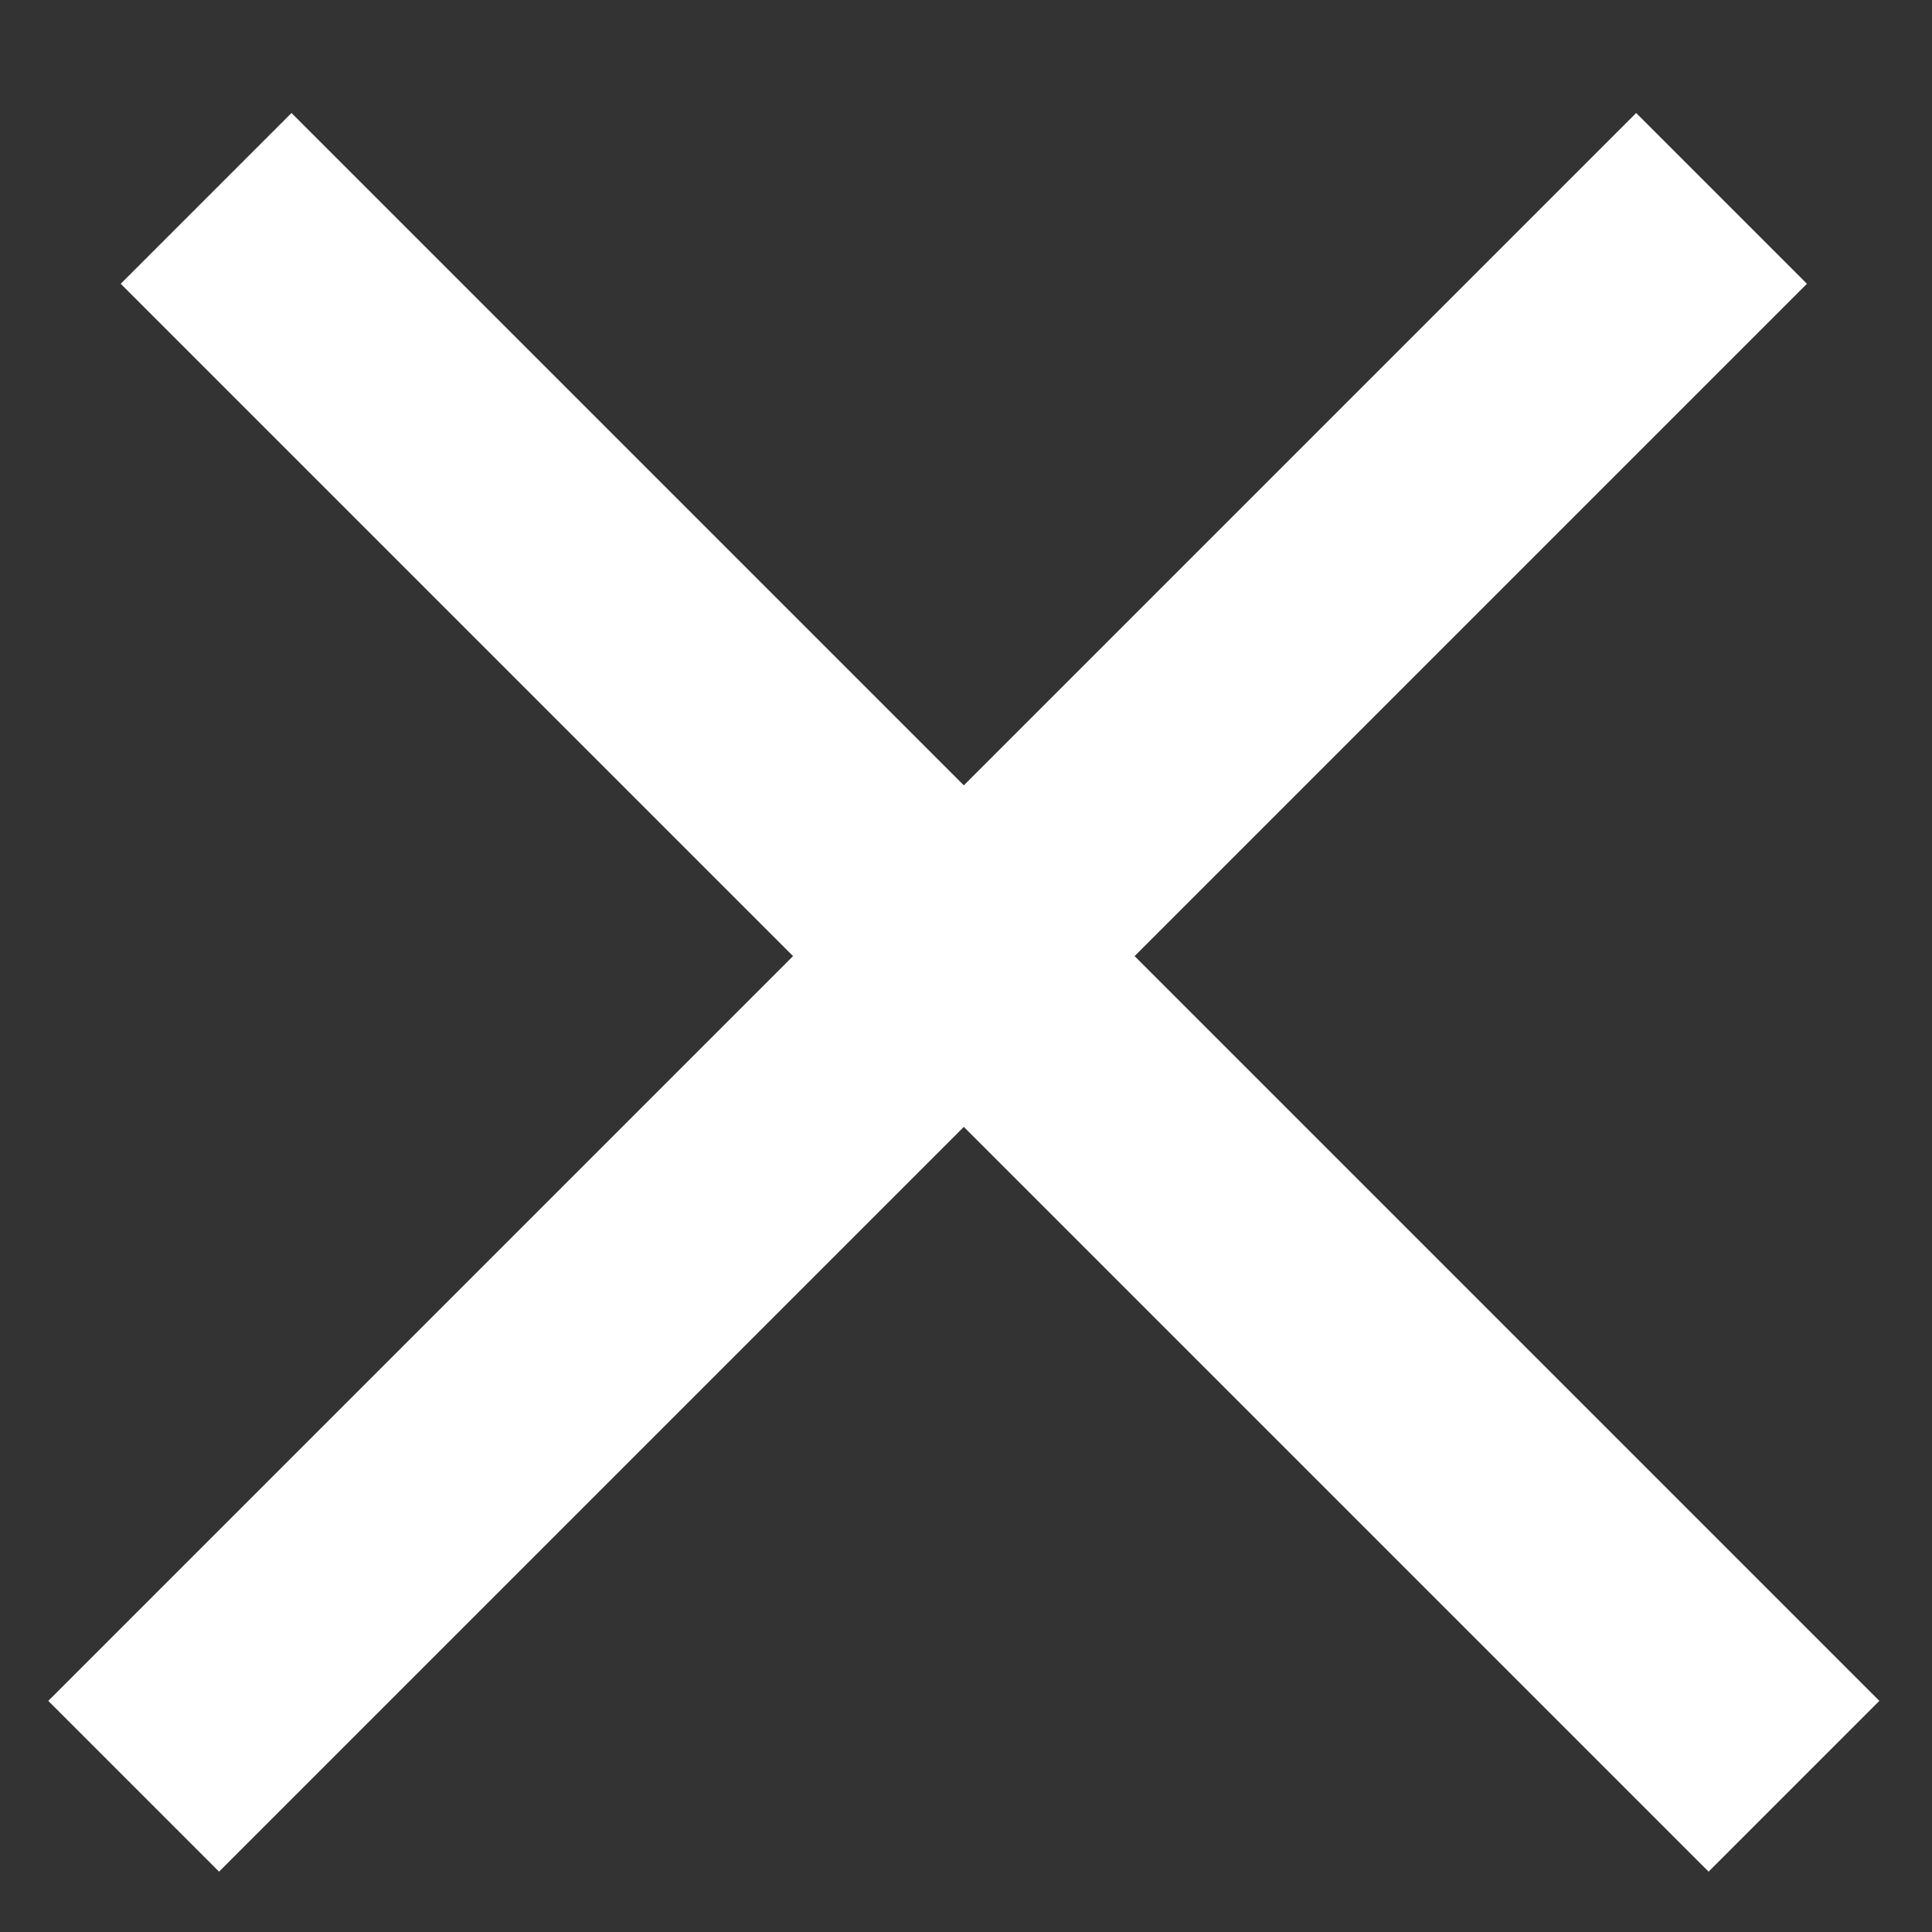 <svg width="16" height="16" viewBox="0 0 16 16" fill="none" xmlns="http://www.w3.org/2000/svg">
<rect x="0" y="0" width="16" height="16" fill="#333333" stroke="none"/>
<line x1="1.707" y1="1.643" x2="14.857" y2="14.793" stroke="white" stroke-width="2"/>
<line x1="1.107" y1="14.793" x2="14.257" y2="1.643" stroke="white" stroke-width="2"/>
</svg>
